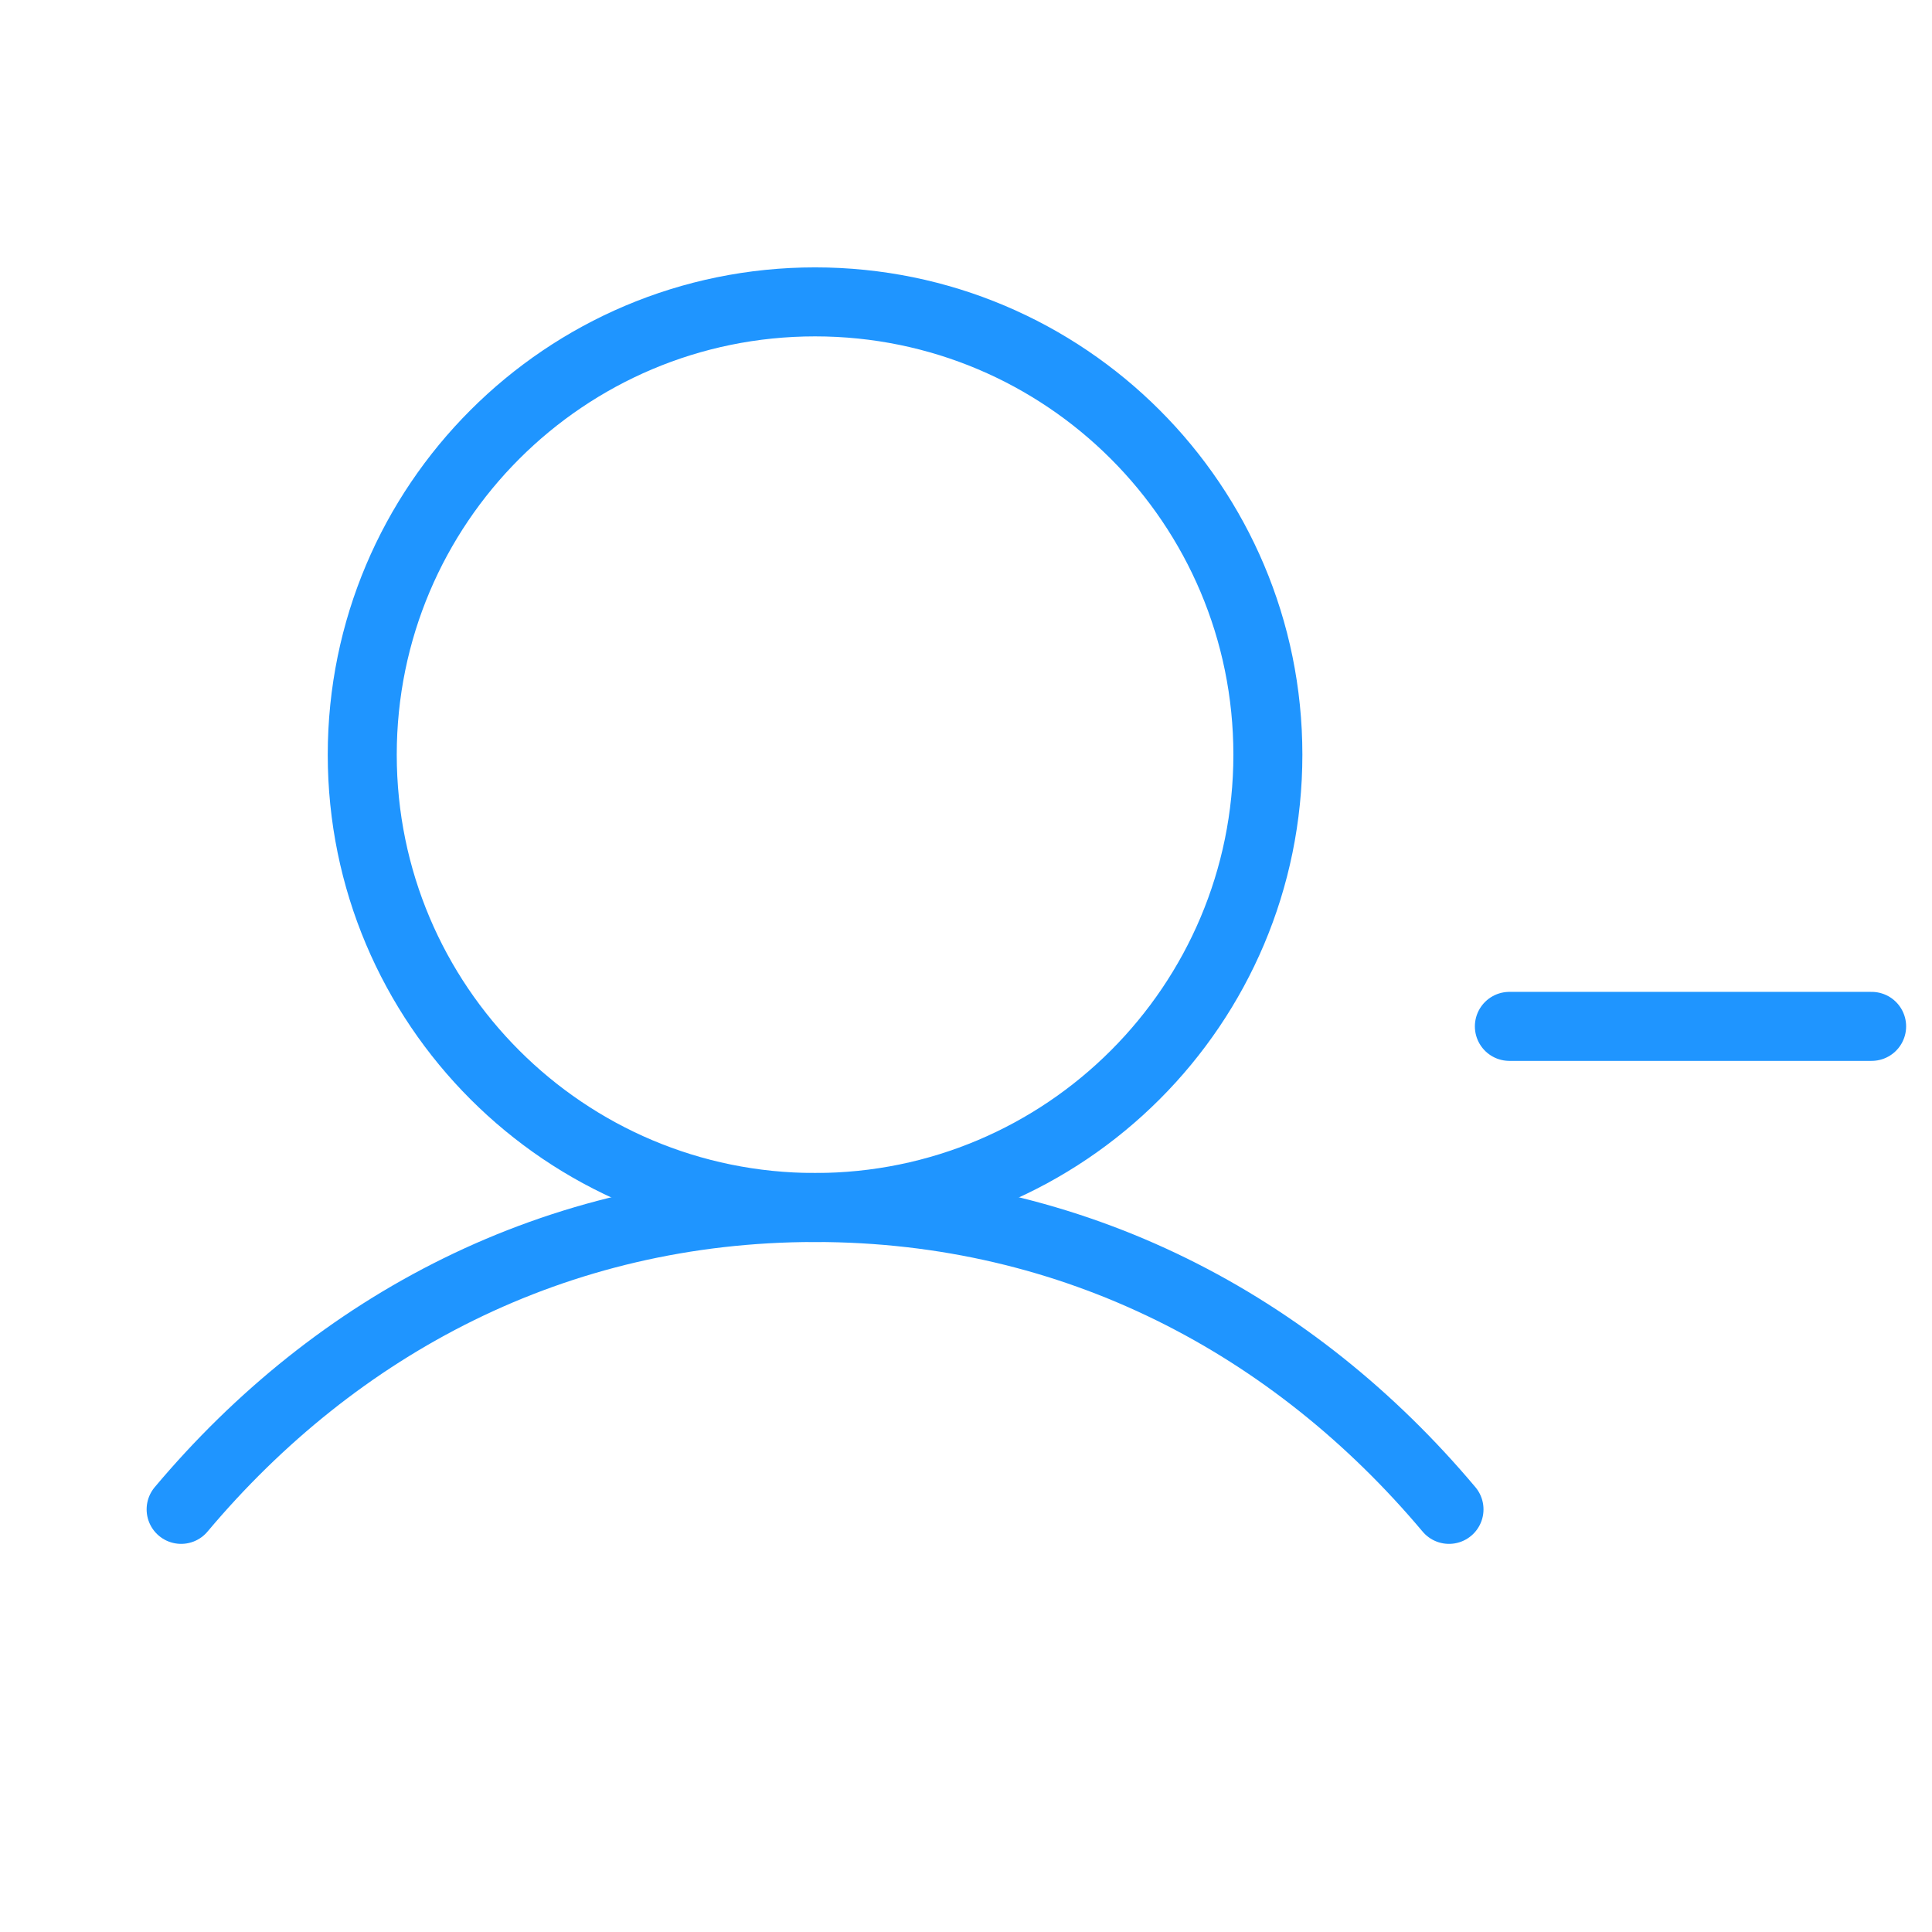 <svg width="56" height="56" viewBox="0 0 56 56" fill="none" xmlns="http://www.w3.org/2000/svg">
<g clip-path="url(#clip0_7295_9825)">
<path d="M43.75 29.75H54.25" stroke="#1F95FF" stroke-width="2" stroke-linecap="round" stroke-linejoin="round"/>
<path d="M23.625 35C30.874 35 36.75 29.124 36.75 21.875C36.75 14.626 30.874 8.75 23.625 8.75C16.376 8.75 10.5 14.626 10.5 21.875C10.5 29.124 16.376 35 23.625 35Z" stroke="#1F95FF" stroke-width="2" stroke-linecap="round" stroke-linejoin="round"/>
<path d="M5.25 43.75C9.745 38.402 16.091 35 23.625 35C31.159 35 37.505 38.402 42 43.75" stroke="#1F95FF" stroke-width="2" stroke-linecap="round" stroke-linejoin="round"/>
</g>
<defs>
<clipPath id="clip0_7295_9825">
<rect width="56" height="56" fill="white"/>
</clipPath>
</defs>
</svg>
